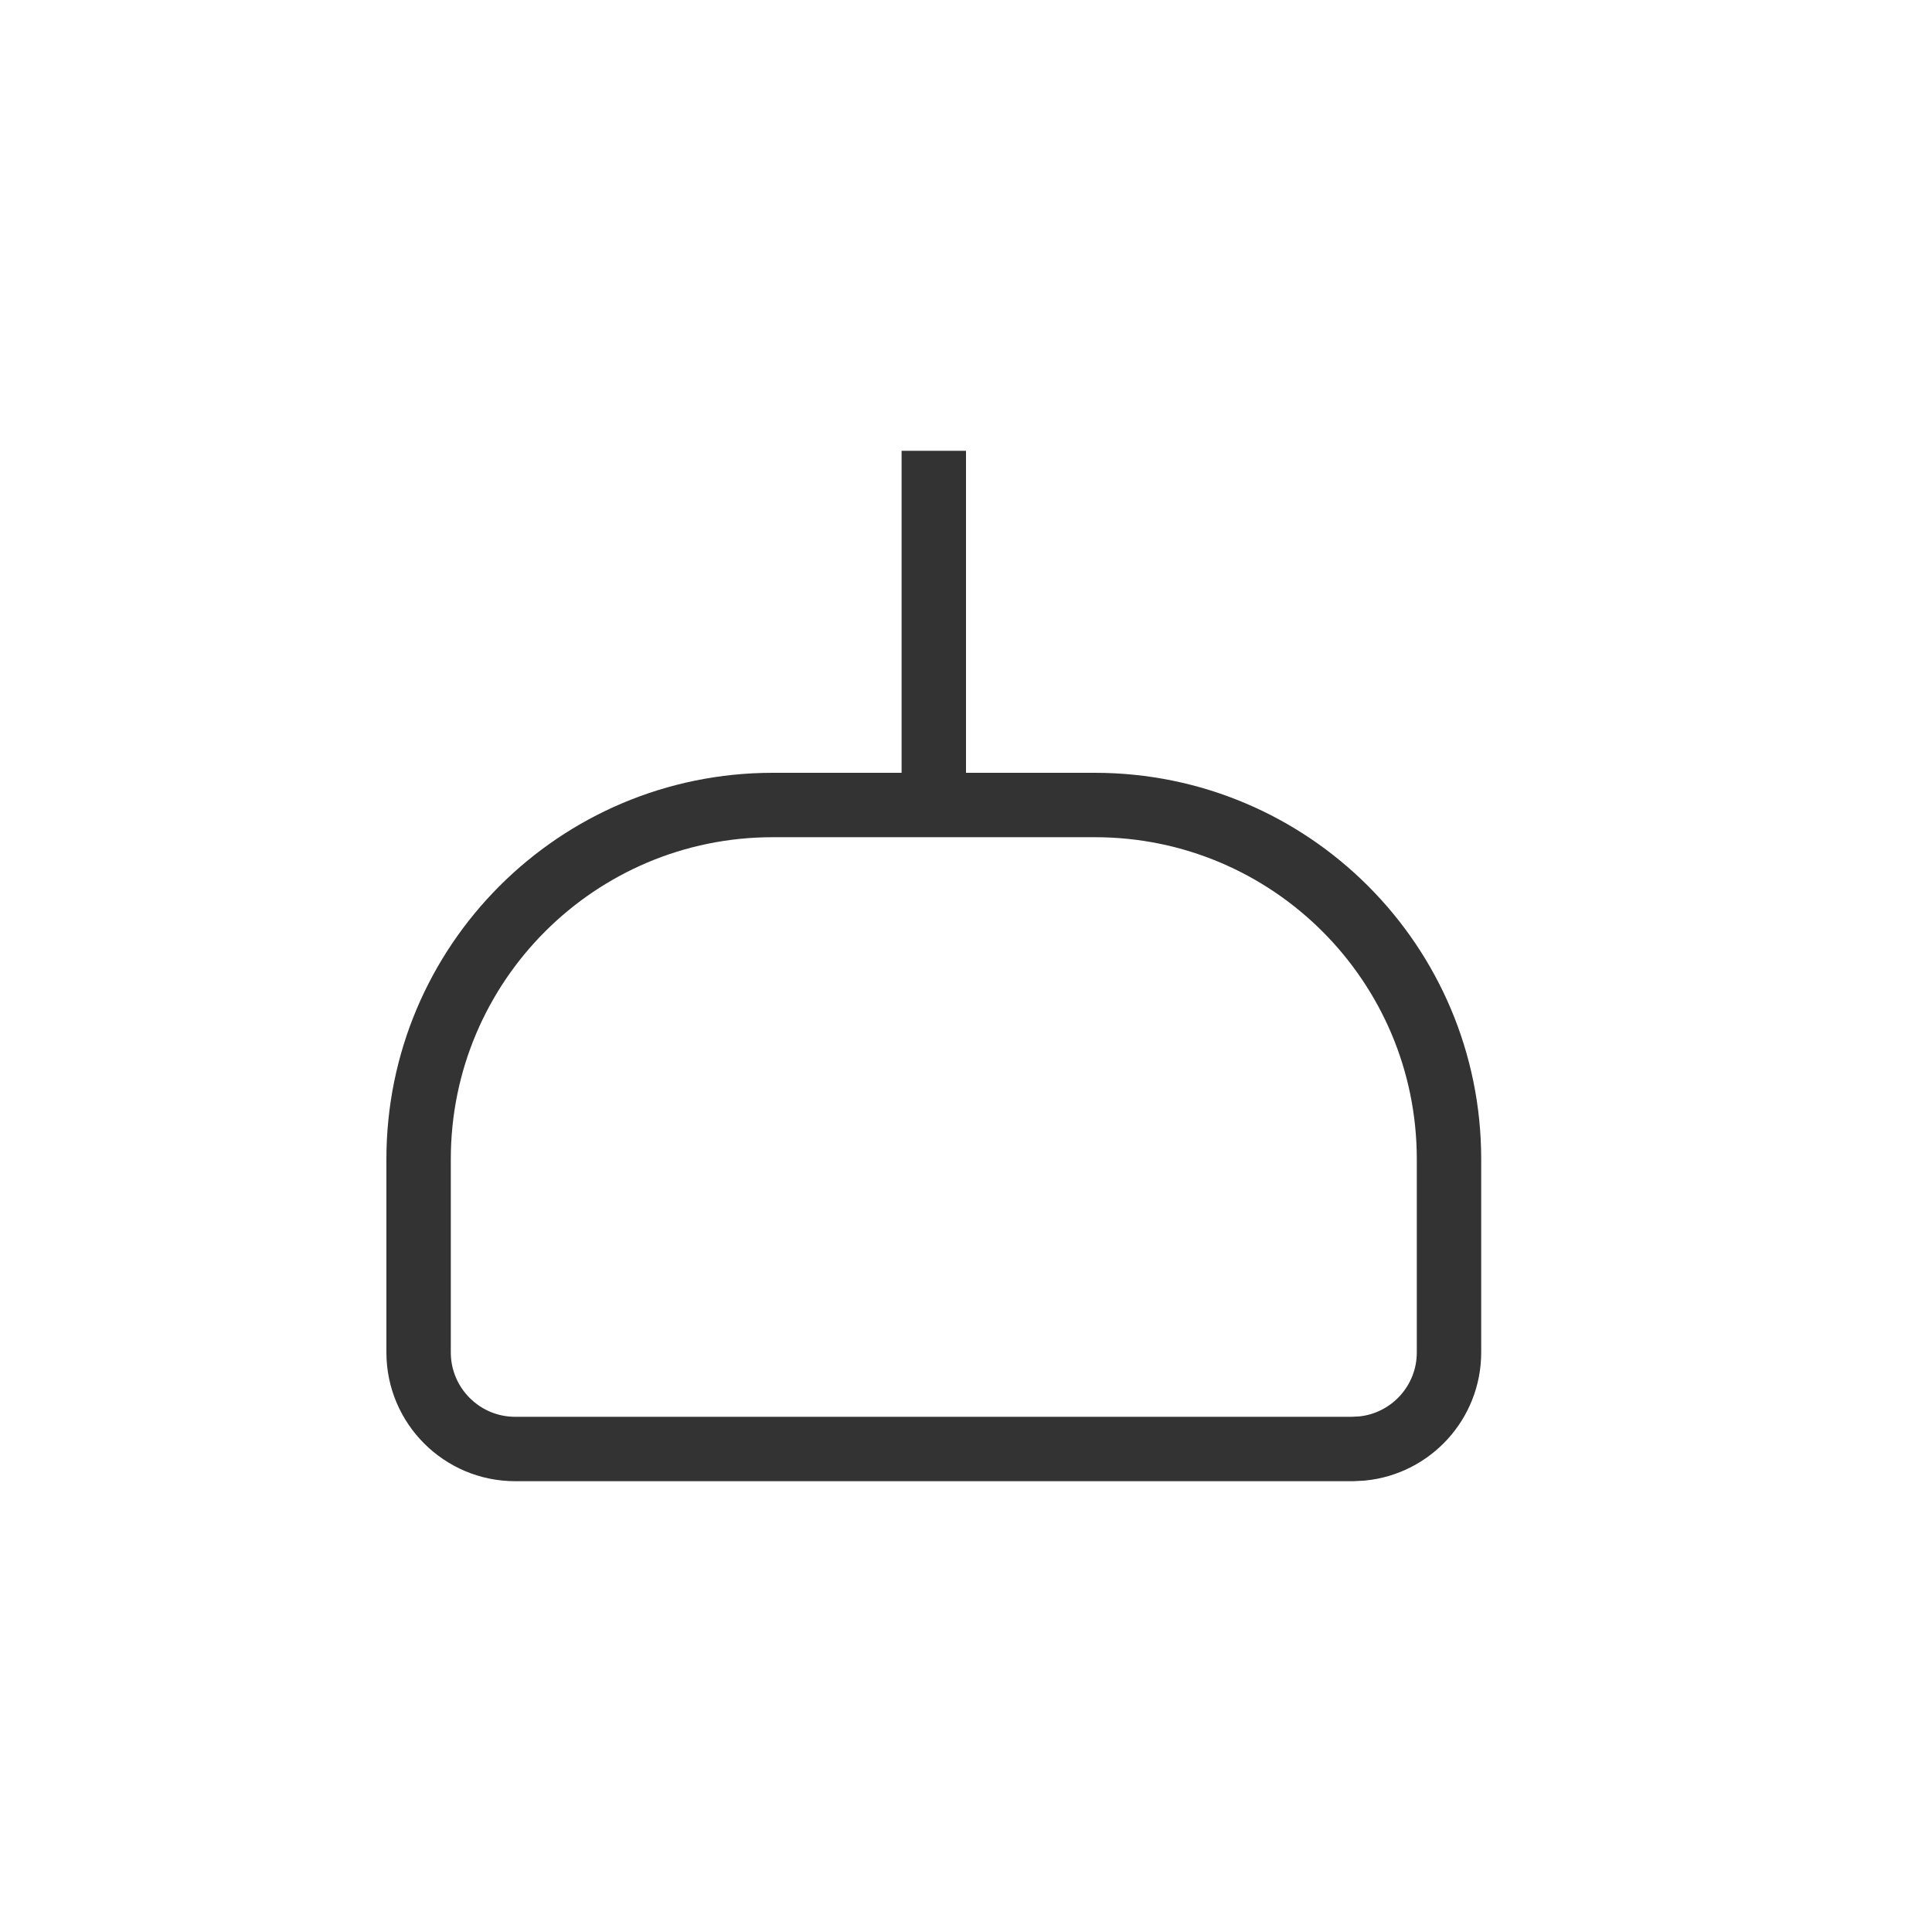 <svg width="30" height="30" viewBox="0 0 30 30" fill="none" xmlns="http://www.w3.org/2000/svg">
<rect width="30" height="30" fill="white"/>
<line x1="14.5" y1="7" x2="14.5" y2="12" stroke="#333333"/>
<path d="M21 22.5L8 22.5C7.172 22.5 6.5 21.828 6.5 21L6.5 18C6.5 14.962 8.962 12.5 12 12.5L17 12.5C20.038 12.5 22.5 14.962 22.5 18L22.5 21C22.5 21.777 21.91 22.415 21.153 22.492L21 22.5Z" stroke="#333333"/>
</svg>
